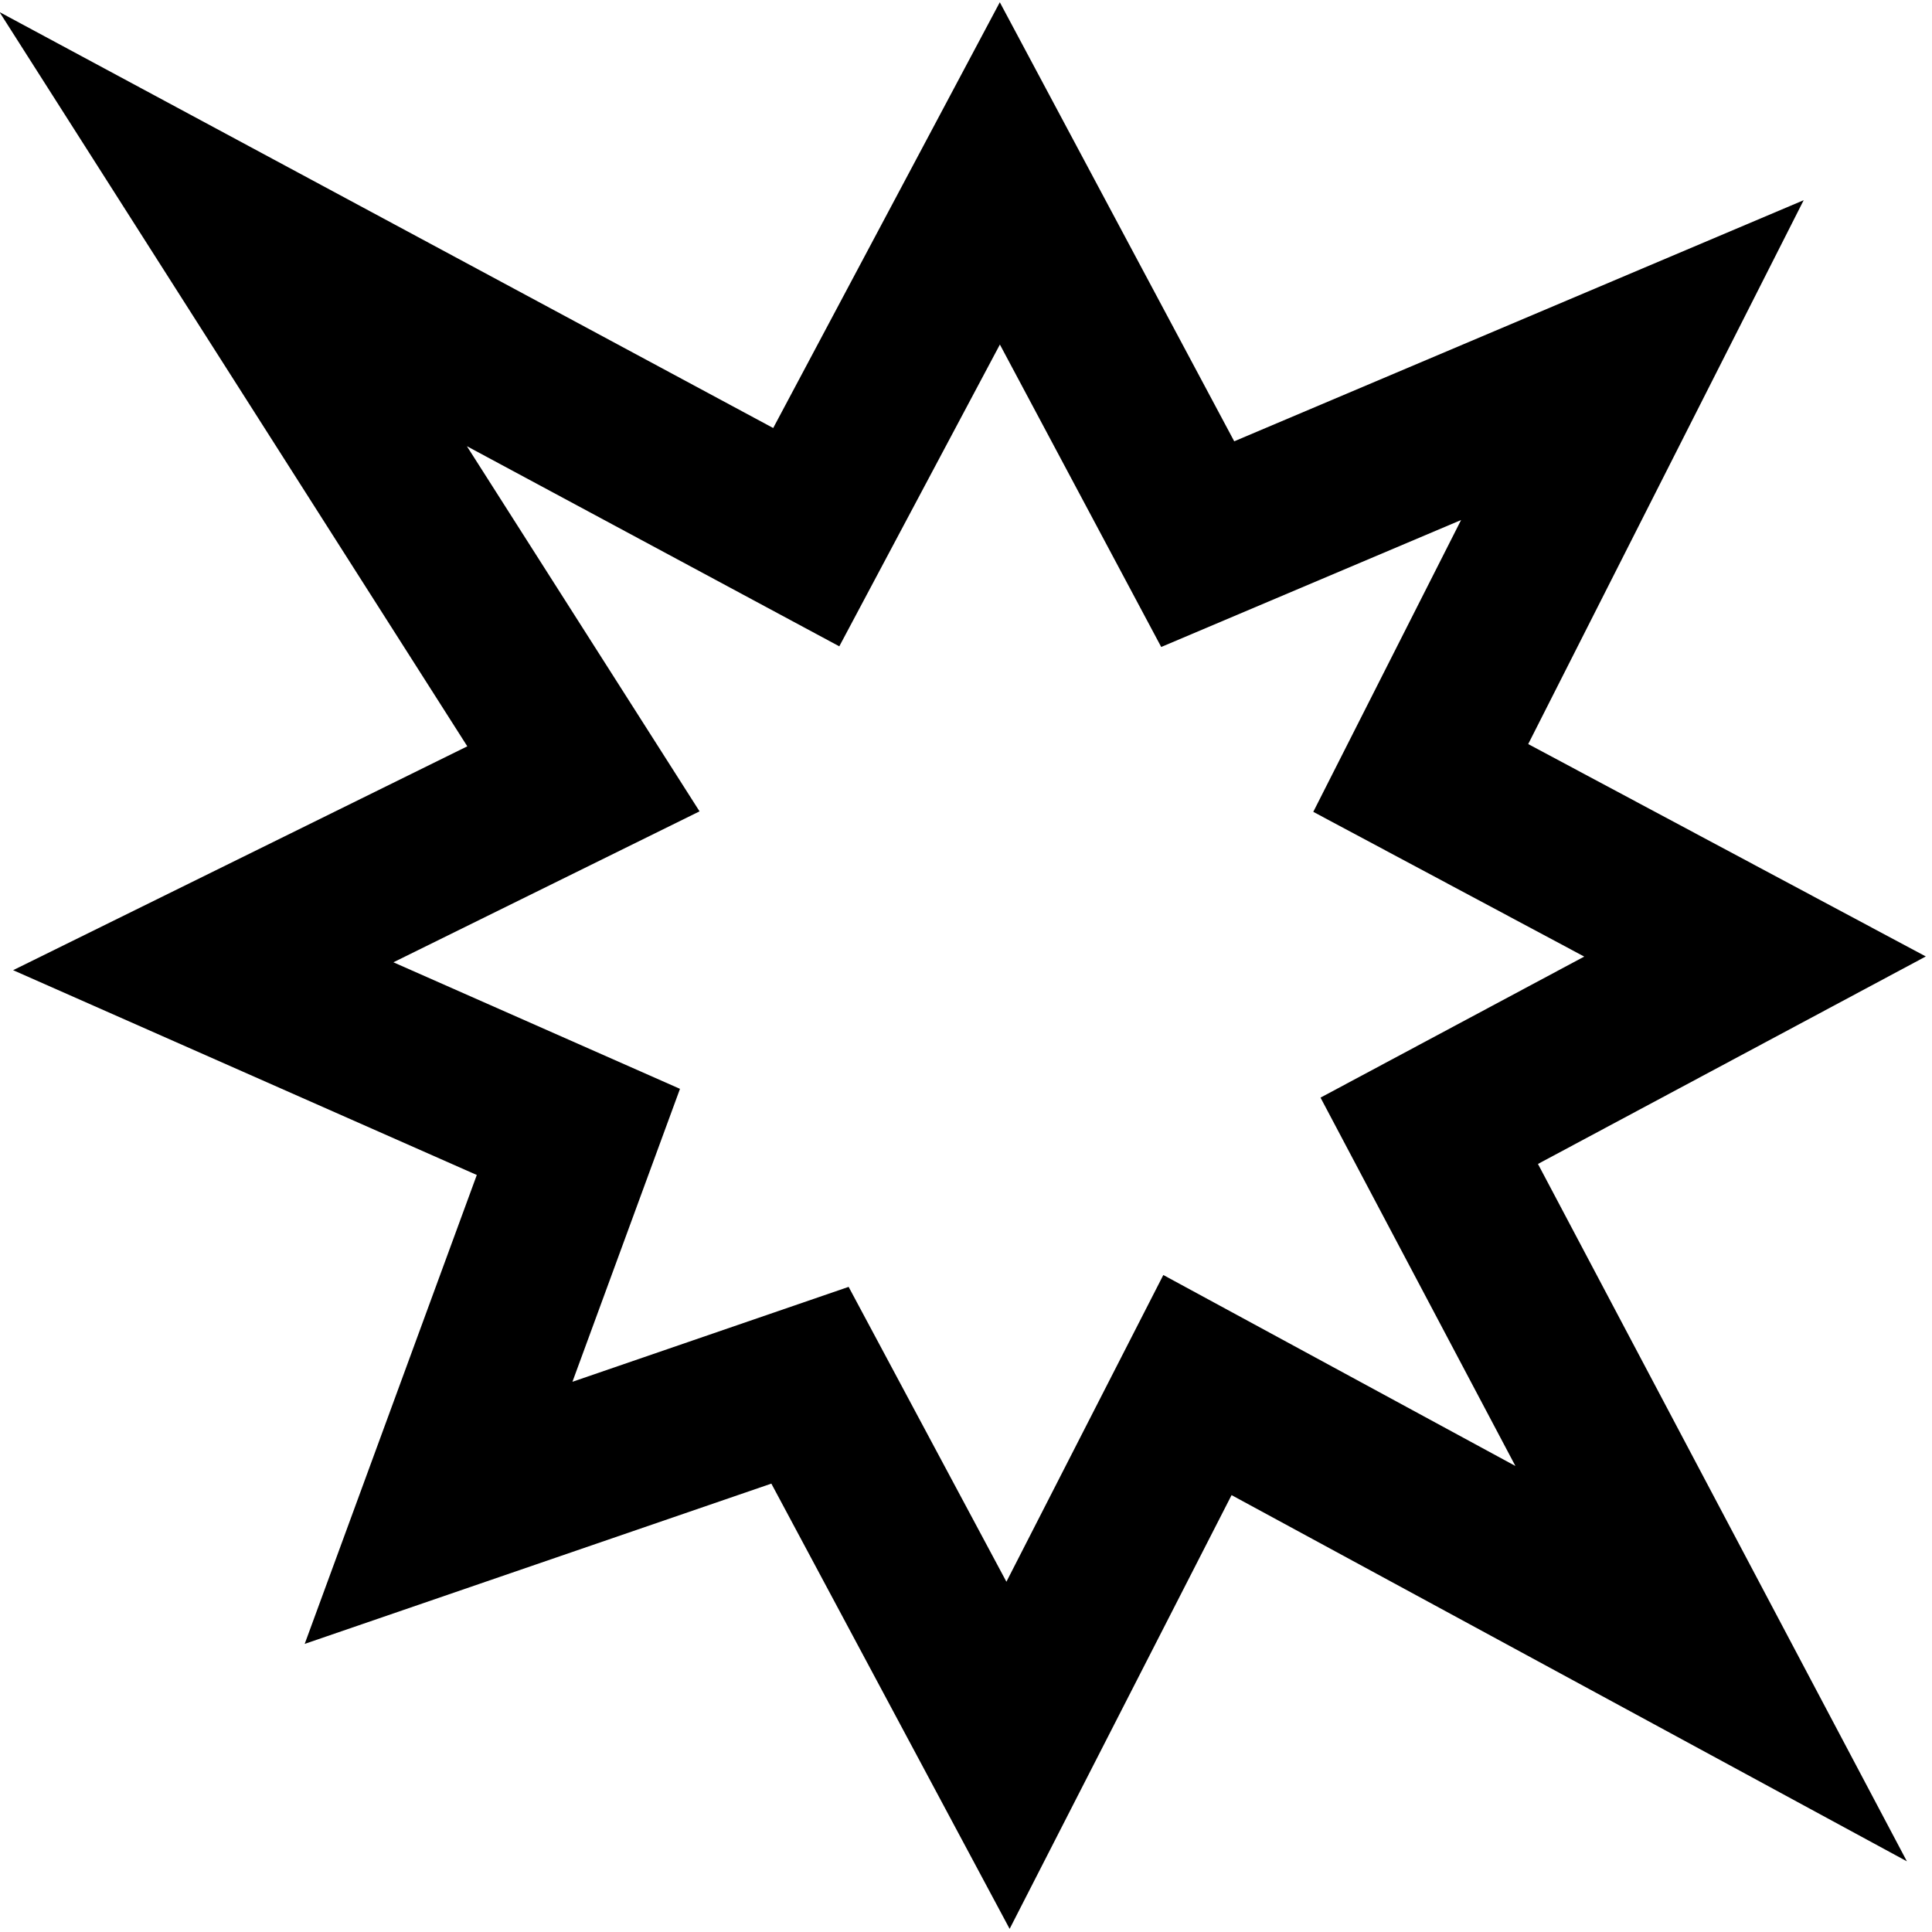 <?xml version="1.0" encoding="UTF-8"?>
<svg xmlns="http://www.w3.org/2000/svg" id="Layer_1" data-name="Layer 1" viewBox="0 0 24 24">
  <path d="M23.924,11.882l-4.94-2.639,3.422-6.756-7.074,2.995L12.42,.028l-2.815,5.289L-.006,.15,5.805,9.271,.163,12.052l5.76,2.544-2.138,5.825,5.797-1.991,2.96,5.531,2.757-5.388,8.389,4.549-4.583-8.663,4.819-2.578Zm-9.473,3.957l-1.949,3.81-1.96-3.663-3.431,1.179,1.336-3.639-3.56-1.572,3.803-1.875-2.89-4.536,4.626,2.486,1.995-3.749,2.004,3.757,3.725-1.577-1.836,3.625,3.366,1.798-3.276,1.752,2.421,4.576-4.375-2.373Z"/>
</svg>
